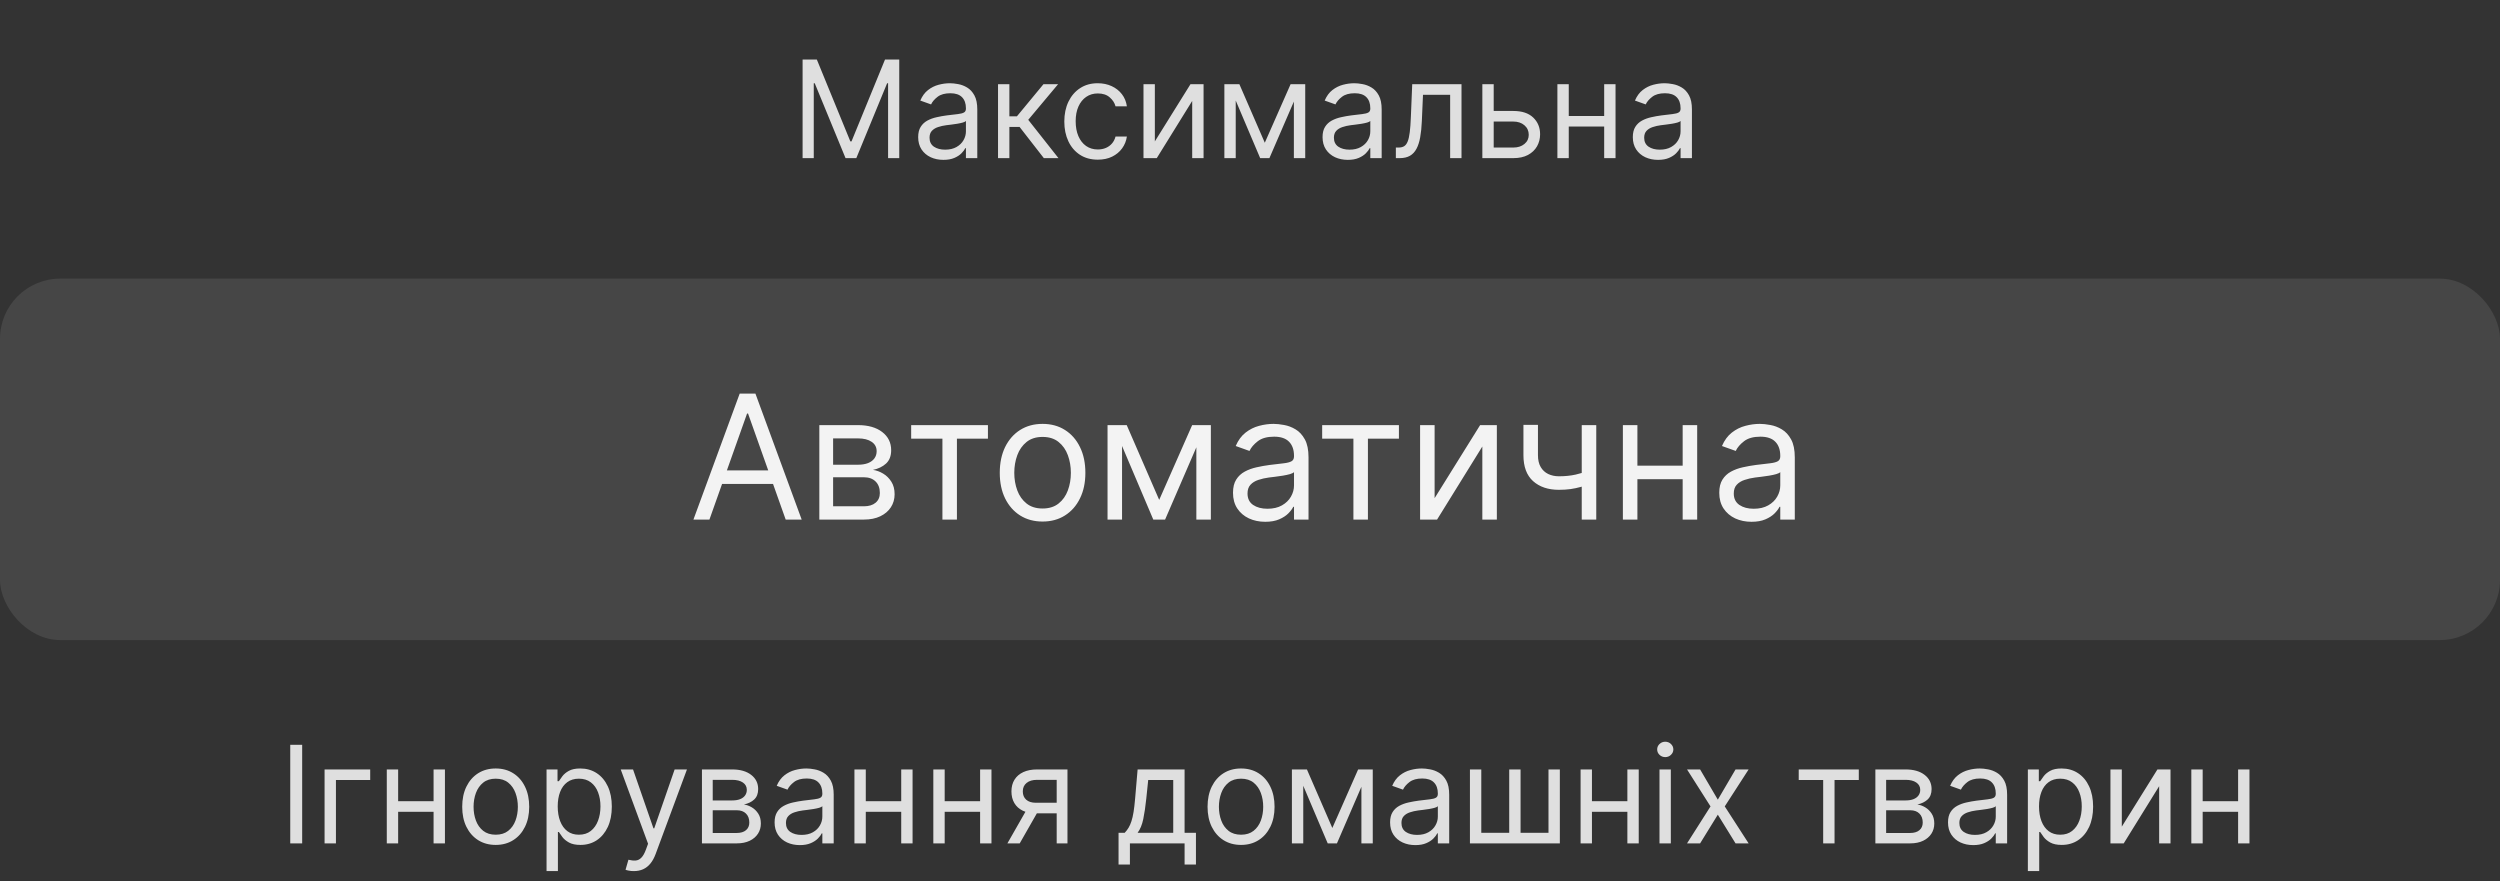 <svg width="332" height="117" viewBox="0 0 332 117" fill="none" xmlns="http://www.w3.org/2000/svg">
<rect x="0" y="0" width="332" height="117" fill="#333333" stroke="none"/>
<path opacity="0.89" d="M106.585 7.909H108.477L112.926 18.776H113.08L117.528 7.909H119.42V21H117.938V11.054H117.81L113.719 21H112.287L108.196 11.054H108.068V21H106.585V7.909ZM125.284 21.23C124.661 21.23 124.097 21.113 123.59 20.879C123.083 20.64 122.68 20.297 122.382 19.849C122.083 19.398 121.934 18.852 121.934 18.213C121.934 17.651 122.045 17.195 122.267 16.845C122.488 16.491 122.784 16.215 123.155 16.014C123.526 15.814 123.935 15.665 124.382 15.567C124.834 15.464 125.288 15.383 125.744 15.324C126.34 15.247 126.824 15.19 127.195 15.151C127.57 15.109 127.843 15.038 128.013 14.94C128.188 14.842 128.275 14.672 128.275 14.429V14.378C128.275 13.747 128.102 13.257 127.757 12.908C127.416 12.558 126.899 12.383 126.204 12.383C125.484 12.383 124.919 12.541 124.51 12.857C124.101 13.172 123.813 13.508 123.647 13.867L122.215 13.355C122.471 12.758 122.812 12.294 123.238 11.962C123.669 11.625 124.137 11.391 124.644 11.258C125.156 11.122 125.659 11.054 126.153 11.054C126.468 11.054 126.83 11.092 127.24 11.169C127.653 11.242 128.051 11.393 128.435 11.623C128.823 11.853 129.144 12.2 129.4 12.665C129.656 13.129 129.784 13.751 129.784 14.531V21H128.275V19.671H128.198C128.096 19.884 127.926 20.111 127.687 20.354C127.448 20.597 127.131 20.804 126.735 20.974C126.338 21.145 125.855 21.23 125.284 21.23ZM125.514 19.875C126.11 19.875 126.613 19.758 127.022 19.523C127.436 19.289 127.747 18.986 127.955 18.616C128.169 18.245 128.275 17.855 128.275 17.446V16.065C128.211 16.142 128.07 16.212 127.853 16.276C127.64 16.336 127.393 16.389 127.112 16.436C126.835 16.479 126.564 16.517 126.3 16.551C126.04 16.581 125.829 16.607 125.667 16.628C125.275 16.679 124.909 16.762 124.568 16.877C124.231 16.988 123.958 17.156 123.749 17.382C123.545 17.604 123.443 17.906 123.443 18.29C123.443 18.814 123.637 19.21 124.024 19.479C124.416 19.743 124.913 19.875 125.514 19.875ZM132.537 21V11.182H134.045V15.452H135.043L138.571 11.182H140.514L136.551 15.912L140.565 21H138.622L135.401 16.858H134.045V21H132.537ZM145.789 21.204C144.869 21.204 144.076 20.987 143.411 20.553C142.747 20.118 142.235 19.519 141.877 18.756C141.519 17.994 141.34 17.122 141.34 16.142C141.34 15.145 141.524 14.265 141.89 13.502C142.261 12.735 142.776 12.136 143.437 11.706C144.102 11.271 144.877 11.054 145.764 11.054C146.454 11.054 147.076 11.182 147.63 11.438C148.184 11.693 148.638 12.051 148.992 12.511C149.345 12.972 149.565 13.508 149.65 14.122H148.142C148.026 13.675 147.771 13.278 147.374 12.933C146.982 12.584 146.454 12.409 145.789 12.409C145.201 12.409 144.686 12.562 144.242 12.869C143.803 13.172 143.46 13.6 143.213 14.154C142.97 14.704 142.849 15.349 142.849 16.091C142.849 16.849 142.968 17.51 143.207 18.072C143.45 18.635 143.791 19.072 144.23 19.383C144.673 19.694 145.193 19.849 145.789 19.849C146.181 19.849 146.537 19.781 146.857 19.645C147.176 19.509 147.447 19.312 147.669 19.057C147.89 18.801 148.048 18.494 148.142 18.136H149.65C149.565 18.716 149.354 19.238 149.017 19.702C148.685 20.163 148.244 20.529 147.694 20.802C147.149 21.07 146.514 21.204 145.789 21.204ZM153.364 18.776L158.094 11.182H159.833V21H158.324V13.406L153.619 21H151.855V11.182H153.364V18.776ZM167.965 18.954L171.391 11.182H172.823L168.578 21H167.351L163.184 11.182H164.59L167.965 18.954ZM164.104 11.182V21H162.596V11.182H164.104ZM171.826 21V11.182H173.334V21H171.826ZM178.985 21.23C178.363 21.23 177.798 21.113 177.291 20.879C176.784 20.64 176.381 20.297 176.083 19.849C175.784 19.398 175.635 18.852 175.635 18.213C175.635 17.651 175.746 17.195 175.968 16.845C176.189 16.491 176.485 16.215 176.856 16.014C177.227 15.814 177.636 15.665 178.083 15.567C178.535 15.464 178.989 15.383 179.445 15.324C180.042 15.247 180.525 15.19 180.896 15.151C181.271 15.109 181.544 15.038 181.714 14.94C181.889 14.842 181.976 14.672 181.976 14.429V14.378C181.976 13.747 181.804 13.257 181.458 12.908C181.118 12.558 180.6 12.383 179.905 12.383C179.185 12.383 178.62 12.541 178.211 12.857C177.802 13.172 177.515 13.508 177.348 13.867L175.917 13.355C176.172 12.758 176.513 12.294 176.939 11.962C177.37 11.625 177.838 11.391 178.346 11.258C178.857 11.122 179.36 11.054 179.854 11.054C180.169 11.054 180.532 11.092 180.941 11.169C181.354 11.242 181.752 11.393 182.136 11.623C182.524 11.853 182.846 12.2 183.101 12.665C183.357 13.129 183.485 13.751 183.485 14.531V21H181.976V19.671H181.9C181.797 19.884 181.627 20.111 181.388 20.354C181.15 20.597 180.832 20.804 180.436 20.974C180.039 21.145 179.556 21.23 178.985 21.23ZM179.215 19.875C179.811 19.875 180.314 19.758 180.723 19.523C181.137 19.289 181.448 18.986 181.657 18.616C181.87 18.245 181.976 17.855 181.976 17.446V16.065C181.912 16.142 181.772 16.212 181.554 16.276C181.341 16.336 181.094 16.389 180.813 16.436C180.536 16.479 180.265 16.517 180.001 16.551C179.741 16.581 179.53 16.607 179.368 16.628C178.976 16.679 178.61 16.762 178.269 16.877C177.932 16.988 177.659 17.156 177.451 17.382C177.246 17.604 177.144 17.906 177.144 18.29C177.144 18.814 177.338 19.21 177.725 19.479C178.118 19.743 178.614 19.875 179.215 19.875ZM185.369 21V19.594H185.727C186.021 19.594 186.266 19.536 186.462 19.421C186.658 19.302 186.816 19.095 186.935 18.801C187.058 18.503 187.152 18.09 187.216 17.561C187.284 17.028 187.333 16.351 187.363 15.528L187.542 11.182H194.088V21H192.579V12.588H188.974L188.82 16.091C188.786 16.896 188.714 17.606 188.603 18.22C188.497 18.829 188.333 19.34 188.111 19.754C187.894 20.167 187.604 20.478 187.242 20.687C186.879 20.896 186.426 21 185.88 21H185.369ZM198.159 14.736H200.972C202.122 14.736 203.002 15.028 203.612 15.611C204.221 16.195 204.526 16.935 204.526 17.829C204.526 18.418 204.389 18.952 204.117 19.434C203.844 19.911 203.443 20.293 202.915 20.578C202.387 20.859 201.739 21 200.972 21H196.855V11.182H198.364V19.594H200.972C201.568 19.594 202.058 19.436 202.442 19.121C202.825 18.805 203.017 18.401 203.017 17.906C203.017 17.386 202.825 16.962 202.442 16.634C202.058 16.306 201.568 16.142 200.972 16.142H198.159V14.736ZM213.393 15.401V16.807H207.973V15.401H213.393ZM208.331 11.182V21H206.822V11.182H208.331ZM214.544 11.182V21H213.035V11.182H214.544ZM220.188 21.23C219.566 21.23 219.001 21.113 218.494 20.879C217.987 20.64 217.584 20.297 217.286 19.849C216.988 19.398 216.838 18.852 216.838 18.213C216.838 17.651 216.949 17.195 217.171 16.845C217.392 16.491 217.689 16.215 218.059 16.014C218.43 15.814 218.839 15.665 219.287 15.567C219.738 15.464 220.192 15.383 220.648 15.324C221.245 15.247 221.728 15.19 222.099 15.151C222.474 15.109 222.747 15.038 222.917 14.94C223.092 14.842 223.179 14.672 223.179 14.429V14.378C223.179 13.747 223.007 13.257 222.662 12.908C222.321 12.558 221.803 12.383 221.108 12.383C220.388 12.383 219.824 12.541 219.414 12.857C219.005 13.172 218.718 13.508 218.551 13.867L217.12 13.355C217.375 12.758 217.716 12.294 218.142 11.962C218.573 11.625 219.042 11.391 219.549 11.258C220.06 11.122 220.563 11.054 221.057 11.054C221.373 11.054 221.735 11.092 222.144 11.169C222.557 11.242 222.956 11.393 223.339 11.623C223.727 11.853 224.049 12.2 224.304 12.665C224.56 13.129 224.688 13.751 224.688 14.531V21H223.179V19.671H223.103C223 19.884 222.83 20.111 222.591 20.354C222.353 20.597 222.035 20.804 221.639 20.974C221.243 21.145 220.759 21.23 220.188 21.23ZM220.418 19.875C221.015 19.875 221.517 19.758 221.926 19.523C222.34 19.289 222.651 18.986 222.86 18.616C223.073 18.245 223.179 17.855 223.179 17.446V16.065C223.115 16.142 222.975 16.212 222.757 16.276C222.544 16.336 222.297 16.389 222.016 16.436C221.739 16.479 221.468 16.517 221.204 16.551C220.944 16.581 220.733 16.607 220.571 16.628C220.179 16.679 219.813 16.762 219.472 16.877C219.135 16.988 218.863 17.156 218.654 17.382C218.449 17.604 218.347 17.906 218.347 18.29C218.347 18.814 218.541 19.21 218.929 19.479C219.321 19.743 219.817 19.875 220.418 19.875Z" fill="#F3F3F3"/>
<rect y="37" width="332" height="48" rx="8" fill="#F3F3F3" fill-opacity="0.1"/>
<path d="M94.212 69H92.088L98.23 52.273H100.321L106.463 69H104.339L99.341 54.919H99.21L94.212 69ZM94.996 62.466H103.555V64.263H94.996V62.466ZM108.807 69V56.455H113.936C115.287 56.455 116.359 56.76 117.154 57.369C117.949 57.979 118.347 58.785 118.347 59.787C118.347 60.549 118.121 61.14 117.669 61.559C117.217 61.973 116.637 62.254 115.929 62.401C116.392 62.466 116.841 62.629 117.277 62.891C117.718 63.152 118.083 63.511 118.371 63.969C118.66 64.421 118.804 64.976 118.804 65.635C118.804 66.278 118.641 66.852 118.314 67.358C117.988 67.865 117.519 68.265 116.909 68.559C116.3 68.853 115.57 69 114.721 69H108.807ZM110.637 67.236H114.721C115.385 67.236 115.905 67.078 116.281 66.762C116.656 66.446 116.844 66.016 116.844 65.472C116.844 64.824 116.656 64.314 116.281 63.944C115.905 63.569 115.385 63.381 114.721 63.381H110.637V67.236ZM110.637 61.715H113.936C114.454 61.715 114.897 61.644 115.268 61.502C115.638 61.355 115.921 61.148 116.117 60.881C116.319 60.609 116.419 60.288 116.419 59.918C116.419 59.389 116.199 58.976 115.758 58.676C115.317 58.371 114.71 58.219 113.936 58.219H110.637V61.715ZM121.003 58.251V56.455H131.197V58.251H127.08V69H125.153V58.251H121.003ZM138.454 69.261C137.321 69.261 136.327 68.992 135.472 68.453C134.623 67.914 133.959 67.16 133.479 66.19C133.006 65.221 132.769 64.088 132.769 62.793C132.769 61.486 133.006 60.345 133.479 59.37C133.959 58.396 134.623 57.639 135.472 57.1C136.327 56.561 137.321 56.291 138.454 56.291C139.586 56.291 140.577 56.561 141.427 57.1C142.281 57.639 142.946 58.396 143.419 59.37C143.899 60.345 144.138 61.486 144.138 62.793C144.138 64.088 143.899 65.221 143.419 66.19C142.946 67.16 142.281 67.914 141.427 68.453C140.577 68.992 139.586 69.261 138.454 69.261ZM138.454 67.53C139.314 67.53 140.022 67.309 140.577 66.868C141.133 66.427 141.544 65.847 141.81 65.129C142.077 64.41 142.211 63.631 142.211 62.793C142.211 61.954 142.077 61.173 141.81 60.449C141.544 59.724 141.133 59.139 140.577 58.693C140.022 58.246 139.314 58.023 138.454 58.023C137.593 58.023 136.885 58.246 136.33 58.693C135.775 59.139 135.363 59.724 135.097 60.449C134.83 61.173 134.696 61.954 134.696 62.793C134.696 63.631 134.83 64.41 135.097 65.129C135.363 65.847 135.775 66.427 136.33 66.868C136.885 67.309 137.593 67.53 138.454 67.53ZM153.941 66.386L158.319 56.455H160.149L154.725 69H153.157L147.832 56.455H149.629L153.941 66.386ZM149.008 56.455V69H147.081V56.455H149.008ZM158.875 69V56.455H160.802V69H158.875ZM168.022 69.294C167.227 69.294 166.506 69.144 165.858 68.845C165.21 68.54 164.695 68.102 164.314 67.53C163.933 66.953 163.743 66.256 163.743 65.439C163.743 64.72 163.884 64.138 164.167 63.691C164.45 63.239 164.829 62.885 165.303 62.629C165.776 62.373 166.299 62.183 166.871 62.057C167.448 61.927 168.028 61.823 168.61 61.747C169.373 61.649 169.991 61.576 170.464 61.527C170.944 61.472 171.292 61.382 171.51 61.257C171.733 61.132 171.845 60.914 171.845 60.604V60.538C171.845 59.733 171.624 59.106 171.183 58.66C170.748 58.213 170.086 57.99 169.199 57.99C168.278 57.99 167.557 58.191 167.034 58.594C166.511 58.997 166.144 59.428 165.931 59.885L164.102 59.231C164.429 58.469 164.864 57.876 165.409 57.451C165.959 57.021 166.558 56.721 167.206 56.553C167.859 56.378 168.502 56.291 169.133 56.291C169.536 56.291 169.999 56.34 170.522 56.438C171.05 56.531 171.559 56.724 172.049 57.018C172.545 57.312 172.956 57.756 173.282 58.349C173.609 58.943 173.772 59.738 173.772 60.734V69H171.845V67.301H171.747C171.616 67.573 171.398 67.865 171.093 68.175C170.788 68.485 170.383 68.749 169.876 68.967C169.37 69.185 168.752 69.294 168.022 69.294ZM168.316 67.562C169.079 67.562 169.721 67.413 170.244 67.113C170.772 66.814 171.17 66.427 171.436 65.954C171.709 65.48 171.845 64.981 171.845 64.459V62.695C171.763 62.793 171.583 62.883 171.306 62.964C171.033 63.04 170.718 63.108 170.358 63.168C170.004 63.223 169.659 63.272 169.321 63.315C168.989 63.353 168.719 63.386 168.512 63.413C168.011 63.479 167.543 63.585 167.108 63.732C166.677 63.873 166.329 64.088 166.062 64.377C165.801 64.66 165.67 65.047 165.67 65.537C165.67 66.207 165.918 66.713 166.413 67.056C166.914 67.394 167.549 67.562 168.316 67.562ZM175.584 58.251V56.455H185.777V58.251H181.66V69H179.733V58.251H175.584ZM190.516 66.158L196.56 56.455H198.782V69H196.854V59.297L190.843 69H188.588V56.455H190.516V66.158ZM211.983 56.455V69H210.055V56.455H211.983ZM211.231 62.433V64.23C210.795 64.394 210.363 64.538 209.932 64.663C209.502 64.783 209.05 64.878 208.577 64.949C208.103 65.014 207.583 65.047 207.017 65.047C205.595 65.047 204.455 64.663 203.594 63.895C202.739 63.127 202.312 61.976 202.312 60.44V56.422H204.24V60.44C204.24 61.083 204.362 61.611 204.607 62.025C204.852 62.439 205.184 62.746 205.604 62.948C206.023 63.149 206.494 63.25 207.017 63.25C207.833 63.25 208.571 63.176 209.23 63.029C209.894 62.877 210.561 62.678 211.231 62.433ZM223.915 61.845V63.642H216.989V61.845H223.915ZM217.447 56.455V69H215.519V56.455H217.447ZM225.386 56.455V69H223.458V56.455H225.386ZM232.598 69.294C231.803 69.294 231.081 69.144 230.433 68.845C229.785 68.54 229.271 68.102 228.889 67.53C228.508 66.953 228.318 66.256 228.318 65.439C228.318 64.72 228.459 64.138 228.742 63.691C229.026 63.239 229.404 62.885 229.878 62.629C230.351 62.373 230.874 62.183 231.446 62.057C232.023 61.927 232.603 61.823 233.186 61.747C233.948 61.649 234.566 61.576 235.04 61.527C235.519 61.472 235.867 61.382 236.085 61.257C236.308 61.132 236.42 60.914 236.42 60.604V60.538C236.42 59.733 236.199 59.106 235.758 58.66C235.323 58.213 234.661 57.99 233.774 57.99C232.853 57.99 232.132 58.191 231.609 58.594C231.087 58.997 230.719 59.428 230.507 59.885L228.677 59.231C229.004 58.469 229.439 57.876 229.984 57.451C230.534 57.021 231.133 56.721 231.781 56.553C232.434 56.378 233.077 56.291 233.708 56.291C234.111 56.291 234.574 56.34 235.097 56.438C235.625 56.531 236.134 56.724 236.624 57.018C237.12 57.312 237.531 57.756 237.858 58.349C238.184 58.943 238.348 59.738 238.348 60.734V69H236.42V67.301H236.322C236.191 67.573 235.974 67.865 235.669 68.175C235.364 68.485 234.958 68.749 234.452 68.967C233.945 69.185 233.327 69.294 232.598 69.294ZM232.892 67.562C233.654 67.562 234.296 67.413 234.819 67.113C235.347 66.814 235.745 66.427 236.012 65.954C236.284 65.48 236.42 64.981 236.42 64.459V62.695C236.338 62.793 236.159 62.883 235.881 62.964C235.609 63.04 235.293 63.108 234.934 63.168C234.58 63.223 234.234 63.272 233.896 63.315C233.564 63.353 233.295 63.386 233.088 63.413C232.587 63.479 232.118 63.585 231.683 63.732C231.253 63.873 230.904 64.088 230.637 64.377C230.376 64.66 230.245 65.047 230.245 65.537C230.245 66.207 230.493 66.713 230.989 67.056C231.489 67.394 232.124 67.562 232.892 67.562Z" fill="#F3F3F3"/>
<path opacity="0.89" d="M40.129 98.909V112H38.544V98.909H40.129ZM49.163 102.182V103.588H44.612V112H43.103V102.182H49.163ZM57.936 106.401V107.807H52.516V106.401H57.936ZM52.874 102.182V112H51.365V102.182H52.874ZM59.087 102.182V112H57.578V102.182H59.087ZM65.83 112.205C64.944 112.205 64.166 111.994 63.497 111.572C62.832 111.15 62.312 110.56 61.938 109.801C61.567 109.043 61.381 108.156 61.381 107.142C61.381 106.119 61.567 105.227 61.938 104.464C62.312 103.701 62.832 103.109 63.497 102.687C64.166 102.265 64.944 102.054 65.83 102.054C66.717 102.054 67.492 102.265 68.157 102.687C68.826 103.109 69.346 103.701 69.717 104.464C70.092 105.227 70.279 106.119 70.279 107.142C70.279 108.156 70.092 109.043 69.717 109.801C69.346 110.56 68.826 111.15 68.157 111.572C67.492 111.994 66.717 112.205 65.83 112.205ZM65.83 110.849C66.504 110.849 67.058 110.677 67.492 110.332C67.927 109.987 68.249 109.533 68.457 108.97C68.666 108.408 68.771 107.798 68.771 107.142C68.771 106.486 68.666 105.874 68.457 105.308C68.249 104.741 67.927 104.283 67.492 103.933C67.058 103.584 66.504 103.409 65.83 103.409C65.157 103.409 64.603 103.584 64.168 103.933C63.734 104.283 63.412 104.741 63.203 105.308C62.994 105.874 62.89 106.486 62.89 107.142C62.89 107.798 62.994 108.408 63.203 108.97C63.412 109.533 63.734 109.987 64.168 110.332C64.603 110.677 65.157 110.849 65.83 110.849ZM72.582 115.682V102.182H74.039V103.741H74.218C74.329 103.571 74.482 103.354 74.678 103.089C74.879 102.821 75.164 102.582 75.535 102.374C75.91 102.161 76.417 102.054 77.056 102.054C77.883 102.054 78.612 102.261 79.242 102.674C79.873 103.087 80.365 103.673 80.719 104.432C81.073 105.19 81.249 106.085 81.249 107.116C81.249 108.156 81.073 109.058 80.719 109.82C80.365 110.579 79.875 111.167 79.249 111.585C78.622 111.998 77.9 112.205 77.082 112.205C76.451 112.205 75.946 112.1 75.567 111.891C75.188 111.678 74.896 111.437 74.691 111.169C74.487 110.896 74.329 110.67 74.218 110.491H74.09V115.682H72.582ZM74.065 107.091C74.065 107.832 74.174 108.487 74.391 109.053C74.608 109.616 74.926 110.057 75.343 110.376C75.761 110.692 76.272 110.849 76.877 110.849C77.508 110.849 78.034 110.683 78.456 110.351C78.882 110.014 79.202 109.562 79.415 108.996C79.632 108.425 79.741 107.79 79.741 107.091C79.741 106.401 79.634 105.778 79.421 105.224C79.213 104.666 78.895 104.225 78.469 103.901C78.047 103.573 77.516 103.409 76.877 103.409C76.264 103.409 75.748 103.565 75.33 103.876C74.913 104.183 74.597 104.613 74.384 105.167C74.171 105.717 74.065 106.358 74.065 107.091ZM84.171 115.682C83.915 115.682 83.687 115.661 83.487 115.618C83.286 115.58 83.148 115.541 83.071 115.503L83.455 114.173C83.821 114.267 84.145 114.301 84.426 114.276C84.708 114.25 84.957 114.124 85.174 113.898C85.396 113.677 85.598 113.317 85.781 112.818L86.063 112.051L82.432 102.182H84.068L86.779 110.006H86.881L89.591 102.182H91.228L87.06 113.432C86.872 113.939 86.64 114.359 86.363 114.691C86.086 115.028 85.764 115.277 85.398 115.439C85.036 115.601 84.627 115.682 84.171 115.682ZM93.219 112V102.182H97.233C98.29 102.182 99.129 102.42 99.751 102.898C100.373 103.375 100.684 104.006 100.684 104.79C100.684 105.386 100.508 105.849 100.154 106.177C99.8 106.501 99.346 106.72 98.792 106.835C99.155 106.886 99.506 107.014 99.847 107.219C100.192 107.423 100.478 107.705 100.704 108.062C100.93 108.416 101.042 108.851 101.042 109.366C101.042 109.869 100.915 110.319 100.659 110.715C100.403 111.112 100.037 111.425 99.559 111.655C99.082 111.885 98.511 112 97.846 112H93.219ZM94.65 110.619H97.846C98.366 110.619 98.773 110.496 99.067 110.249C99.361 110.001 99.508 109.665 99.508 109.239C99.508 108.732 99.361 108.333 99.067 108.043C98.773 107.749 98.366 107.602 97.846 107.602H94.65V110.619ZM94.65 106.298H97.233C97.638 106.298 97.985 106.243 98.275 106.132C98.564 106.017 98.786 105.855 98.939 105.646C99.097 105.433 99.176 105.182 99.176 104.892C99.176 104.479 99.003 104.155 98.658 103.92C98.313 103.682 97.838 103.562 97.233 103.562H94.65V106.298ZM106.215 112.23C105.593 112.23 105.028 112.113 104.521 111.879C104.014 111.64 103.612 111.297 103.313 110.849C103.015 110.398 102.866 109.852 102.866 109.213C102.866 108.651 102.977 108.195 103.198 107.845C103.42 107.491 103.716 107.214 104.087 107.014C104.457 106.814 104.866 106.665 105.314 106.567C105.766 106.464 106.219 106.384 106.675 106.324C107.272 106.247 107.756 106.19 108.126 106.151C108.501 106.109 108.774 106.038 108.945 105.94C109.119 105.842 109.207 105.672 109.207 105.429V105.378C109.207 104.747 109.034 104.257 108.689 103.908C108.348 103.558 107.83 103.384 107.136 103.384C106.415 103.384 105.851 103.541 105.442 103.857C105.033 104.172 104.745 104.509 104.579 104.866L103.147 104.355C103.403 103.759 103.744 103.294 104.17 102.962C104.6 102.625 105.069 102.391 105.576 102.259C106.087 102.122 106.59 102.054 107.085 102.054C107.4 102.054 107.762 102.092 108.171 102.169C108.585 102.241 108.983 102.393 109.366 102.623C109.754 102.853 110.076 103.2 110.332 103.665C110.587 104.129 110.715 104.751 110.715 105.531V112H109.207V110.67H109.13C109.028 110.884 108.857 111.112 108.619 111.354C108.38 111.597 108.063 111.804 107.666 111.974C107.27 112.145 106.786 112.23 106.215 112.23ZM106.445 110.875C107.042 110.875 107.545 110.758 107.954 110.523C108.367 110.289 108.678 109.987 108.887 109.616C109.1 109.245 109.207 108.855 109.207 108.446V107.065C109.143 107.142 109.002 107.212 108.785 107.276C108.572 107.336 108.325 107.389 108.043 107.436C107.766 107.479 107.496 107.517 107.232 107.551C106.972 107.581 106.761 107.607 106.599 107.628C106.207 107.679 105.84 107.762 105.499 107.877C105.163 107.988 104.89 108.156 104.681 108.382C104.477 108.604 104.374 108.906 104.374 109.29C104.374 109.814 104.568 110.21 104.956 110.479C105.348 110.743 105.844 110.875 106.445 110.875ZM120.04 106.401V107.807H114.619V106.401H120.04ZM114.977 102.182V112H113.469V102.182H114.977ZM121.19 102.182V112H119.682V102.182H121.19ZM130.516 106.401V107.807H125.096V106.401H130.516ZM125.454 102.182V112H123.945V102.182H125.454ZM131.667 102.182V112H130.158V102.182H131.667ZM140.328 112V103.562H137.72C137.132 103.562 136.67 103.699 136.333 103.972C135.996 104.244 135.828 104.619 135.828 105.097C135.828 105.565 135.979 105.934 136.282 106.202C136.589 106.471 137.008 106.605 137.541 106.605H140.711V108.011H137.541C136.876 108.011 136.303 107.894 135.822 107.66C135.34 107.425 134.969 107.091 134.709 106.656C134.449 106.217 134.319 105.697 134.319 105.097C134.319 104.491 134.456 103.972 134.729 103.537C135.001 103.102 135.391 102.768 135.898 102.533C136.41 102.299 137.017 102.182 137.72 102.182H141.76V112H140.328ZM133.782 112L136.569 107.116H138.206L135.419 112H133.782ZM148.543 114.812V110.594H149.362C149.562 110.385 149.734 110.159 149.879 109.916C150.024 109.673 150.15 109.386 150.256 109.053C150.367 108.717 150.461 108.308 150.538 107.826C150.614 107.34 150.683 106.754 150.742 106.068L151.075 102.182H157.313V110.594H158.822V114.812H157.313V112H150.052V114.812H148.543ZM151.075 110.594H155.805V103.588H152.481L152.225 106.068C152.119 107.095 151.987 107.992 151.829 108.759C151.671 109.526 151.42 110.138 151.075 110.594ZM164.813 112.205C163.926 112.205 163.149 111.994 162.48 111.572C161.815 111.15 161.295 110.56 160.92 109.801C160.549 109.043 160.364 108.156 160.364 107.142C160.364 106.119 160.549 105.227 160.92 104.464C161.295 103.701 161.815 103.109 162.48 102.687C163.149 102.265 163.926 102.054 164.813 102.054C165.699 102.054 166.475 102.265 167.139 102.687C167.808 103.109 168.328 103.701 168.699 104.464C169.074 105.227 169.262 106.119 169.262 107.142C169.262 108.156 169.074 109.043 168.699 109.801C168.328 110.56 167.808 111.15 167.139 111.572C166.475 111.994 165.699 112.205 164.813 112.205ZM164.813 110.849C165.486 110.849 166.04 110.677 166.475 110.332C166.909 109.987 167.231 109.533 167.44 108.97C167.649 108.408 167.753 107.798 167.753 107.142C167.753 106.486 167.649 105.874 167.44 105.308C167.231 104.741 166.909 104.283 166.475 103.933C166.04 103.584 165.486 103.409 164.813 103.409C164.139 103.409 163.585 103.584 163.151 103.933C162.716 104.283 162.394 104.741 162.186 105.308C161.977 105.874 161.872 106.486 161.872 107.142C161.872 107.798 161.977 108.408 162.186 108.97C162.394 109.533 162.716 109.987 163.151 110.332C163.585 110.677 164.139 110.849 164.813 110.849ZM176.934 109.955L180.36 102.182H181.792L177.547 112H176.32L172.152 102.182H173.559L176.934 109.955ZM173.073 102.182V112H171.564V102.182H173.073ZM180.794 112V102.182H182.303V112H180.794ZM187.953 112.23C187.331 112.23 186.767 112.113 186.26 111.879C185.752 111.64 185.35 111.297 185.051 110.849C184.753 110.398 184.604 109.852 184.604 109.213C184.604 108.651 184.715 108.195 184.936 107.845C185.158 107.491 185.454 107.214 185.825 107.014C186.196 106.814 186.605 106.665 187.052 106.567C187.504 106.464 187.958 106.384 188.414 106.324C189.01 106.247 189.494 106.19 189.865 106.151C190.24 106.109 190.512 106.038 190.683 105.94C190.858 105.842 190.945 105.672 190.945 105.429V105.378C190.945 104.747 190.772 104.257 190.427 103.908C190.086 103.558 189.569 103.384 188.874 103.384C188.154 103.384 187.589 103.541 187.18 103.857C186.771 104.172 186.483 104.509 186.317 104.866L184.885 104.355C185.141 103.759 185.482 103.294 185.908 102.962C186.338 102.625 186.807 102.391 187.314 102.259C187.826 102.122 188.328 102.054 188.823 102.054C189.138 102.054 189.5 102.092 189.909 102.169C190.323 102.241 190.721 102.393 191.105 102.623C191.493 102.853 191.814 103.2 192.07 103.665C192.326 104.129 192.453 104.751 192.453 105.531V112H190.945V110.67H190.868C190.766 110.884 190.596 111.112 190.357 111.354C190.118 111.597 189.801 111.804 189.404 111.974C189.008 112.145 188.525 112.23 187.953 112.23ZM188.184 110.875C188.78 110.875 189.283 110.758 189.692 110.523C190.105 110.289 190.417 109.987 190.625 109.616C190.838 109.245 190.945 108.855 190.945 108.446V107.065C190.881 107.142 190.74 107.212 190.523 107.276C190.31 107.336 190.063 107.389 189.782 107.436C189.505 107.479 189.234 107.517 188.97 107.551C188.71 107.581 188.499 107.607 188.337 107.628C187.945 107.679 187.578 107.762 187.238 107.877C186.901 107.988 186.628 108.156 186.419 108.382C186.215 108.604 186.113 108.906 186.113 109.29C186.113 109.814 186.306 110.21 186.694 110.479C187.086 110.743 187.583 110.875 188.184 110.875ZM195.207 102.182H196.715V110.594H200.423V102.182H201.931V110.594H205.639V102.182H207.147V112H195.207V102.182ZM216.473 106.401V107.807H211.053V106.401H216.473ZM211.411 102.182V112H209.902V102.182H211.411ZM217.624 102.182V112H216.115V102.182H217.624ZM220.379 112V102.182H221.887V112H220.379ZM221.146 100.545C220.852 100.545 220.598 100.445 220.385 100.245C220.176 100.045 220.072 99.804 220.072 99.523C220.072 99.242 220.176 99.001 220.385 98.8C220.598 98.6 220.852 98.5 221.146 98.5C221.44 98.5 221.691 98.6 221.9 98.8C222.113 99.001 222.22 99.242 222.22 99.523C222.22 99.804 222.113 100.045 221.9 100.245C221.691 100.445 221.44 100.545 221.146 100.545ZM225.775 102.182L228.127 106.196L230.48 102.182H232.218L229.048 107.091L232.218 112H230.48L228.127 108.19L225.775 112H224.037L227.156 107.091L224.037 102.182H225.775ZM238.871 103.588V102.182H246.848V103.588H243.627V112H242.118V103.588H238.871ZM249.049 112V102.182H253.063C254.12 102.182 254.959 102.42 255.581 102.898C256.203 103.375 256.515 104.006 256.515 104.79C256.515 105.386 256.338 105.849 255.984 106.177C255.63 106.501 255.176 106.72 254.623 106.835C254.985 106.886 255.336 107.014 255.677 107.219C256.022 107.423 256.308 107.705 256.534 108.062C256.76 108.416 256.873 108.851 256.873 109.366C256.873 109.869 256.745 110.319 256.489 110.715C256.233 111.112 255.867 111.425 255.39 111.655C254.912 111.885 254.341 112 253.676 112H249.049ZM250.48 110.619H253.676C254.196 110.619 254.603 110.496 254.897 110.249C255.191 110.001 255.338 109.665 255.338 109.239C255.338 108.732 255.191 108.333 254.897 108.043C254.603 107.749 254.196 107.602 253.676 107.602H250.48V110.619ZM250.48 106.298H253.063C253.468 106.298 253.815 106.243 254.105 106.132C254.395 106.017 254.616 105.855 254.77 105.646C254.927 105.433 255.006 105.182 255.006 104.892C255.006 104.479 254.833 104.155 254.488 103.92C254.143 103.682 253.668 103.562 253.063 103.562H250.48V106.298ZM262.045 112.23C261.423 112.23 260.858 112.113 260.351 111.879C259.844 111.64 259.442 111.297 259.143 110.849C258.845 110.398 258.696 109.852 258.696 109.213C258.696 108.651 258.807 108.195 259.028 107.845C259.25 107.491 259.546 107.214 259.917 107.014C260.287 106.814 260.697 106.665 261.144 106.567C261.596 106.464 262.05 106.384 262.506 106.324C263.102 106.247 263.586 106.19 263.956 106.151C264.331 106.109 264.604 106.038 264.775 105.94C264.949 105.842 265.037 105.672 265.037 105.429V105.378C265.037 104.747 264.864 104.257 264.519 103.908C264.178 103.558 263.66 103.384 262.966 103.384C262.246 103.384 261.681 103.541 261.272 103.857C260.863 104.172 260.575 104.509 260.409 104.866L258.977 104.355C259.233 103.759 259.574 103.294 260 102.962C260.43 102.625 260.899 102.391 261.406 102.259C261.917 102.122 262.42 102.054 262.915 102.054C263.23 102.054 263.592 102.092 264.001 102.169C264.415 102.241 264.813 102.393 265.197 102.623C265.584 102.853 265.906 103.2 266.162 103.665C266.417 104.129 266.545 104.751 266.545 105.531V112H265.037V110.67H264.96C264.858 110.884 264.687 111.112 264.449 111.354C264.21 111.597 263.893 111.804 263.496 111.974C263.1 112.145 262.616 112.23 262.045 112.23ZM262.275 110.875C262.872 110.875 263.375 110.758 263.784 110.523C264.197 110.289 264.508 109.987 264.717 109.616C264.93 109.245 265.037 108.855 265.037 108.446V107.065C264.973 107.142 264.832 107.212 264.615 107.276C264.402 107.336 264.155 107.389 263.873 107.436C263.596 107.479 263.326 107.517 263.062 107.551C262.802 107.581 262.591 107.607 262.429 107.628C262.037 107.679 261.67 107.762 261.329 107.877C260.993 107.988 260.72 108.156 260.511 108.382C260.307 108.604 260.204 108.906 260.204 109.29C260.204 109.814 260.398 110.21 260.786 110.479C261.178 110.743 261.675 110.875 262.275 110.875ZM269.299 115.682V102.182H270.756V103.741H270.935C271.046 103.571 271.199 103.354 271.395 103.089C271.596 102.821 271.881 102.582 272.252 102.374C272.627 102.161 273.134 102.054 273.773 102.054C274.6 102.054 275.328 102.261 275.959 102.674C276.59 103.087 277.082 103.673 277.436 104.432C277.789 105.19 277.966 106.085 277.966 107.116C277.966 108.156 277.789 109.058 277.436 109.82C277.082 110.579 276.592 111.167 275.966 111.585C275.339 111.998 274.617 112.205 273.799 112.205C273.168 112.205 272.663 112.1 272.284 111.891C271.904 111.678 271.613 111.437 271.408 111.169C271.203 110.896 271.046 110.67 270.935 110.491H270.807V115.682H269.299ZM270.782 107.091C270.782 107.832 270.89 108.487 271.108 109.053C271.325 109.616 271.642 110.057 272.06 110.376C272.478 110.692 272.989 110.849 273.594 110.849C274.225 110.849 274.751 110.683 275.173 110.351C275.599 110.014 275.919 109.562 276.132 108.996C276.349 108.425 276.458 107.79 276.458 107.091C276.458 106.401 276.351 105.778 276.138 105.224C275.929 104.666 275.612 104.225 275.186 103.901C274.764 103.573 274.233 103.409 273.594 103.409C272.98 103.409 272.465 103.565 272.047 103.876C271.63 104.183 271.314 104.613 271.101 105.167C270.888 105.717 270.782 106.358 270.782 107.091ZM281.776 109.776L286.506 102.182H288.245V112H286.736V104.406L282.032 112H280.267V102.182H281.776V109.776ZM297.579 106.401V107.807H292.158V106.401H297.579ZM292.516 102.182V112H291.008V102.182H292.516ZM298.729 102.182V112H297.221V102.182H298.729Z" fill="#F3F3F3"/>
</svg>
